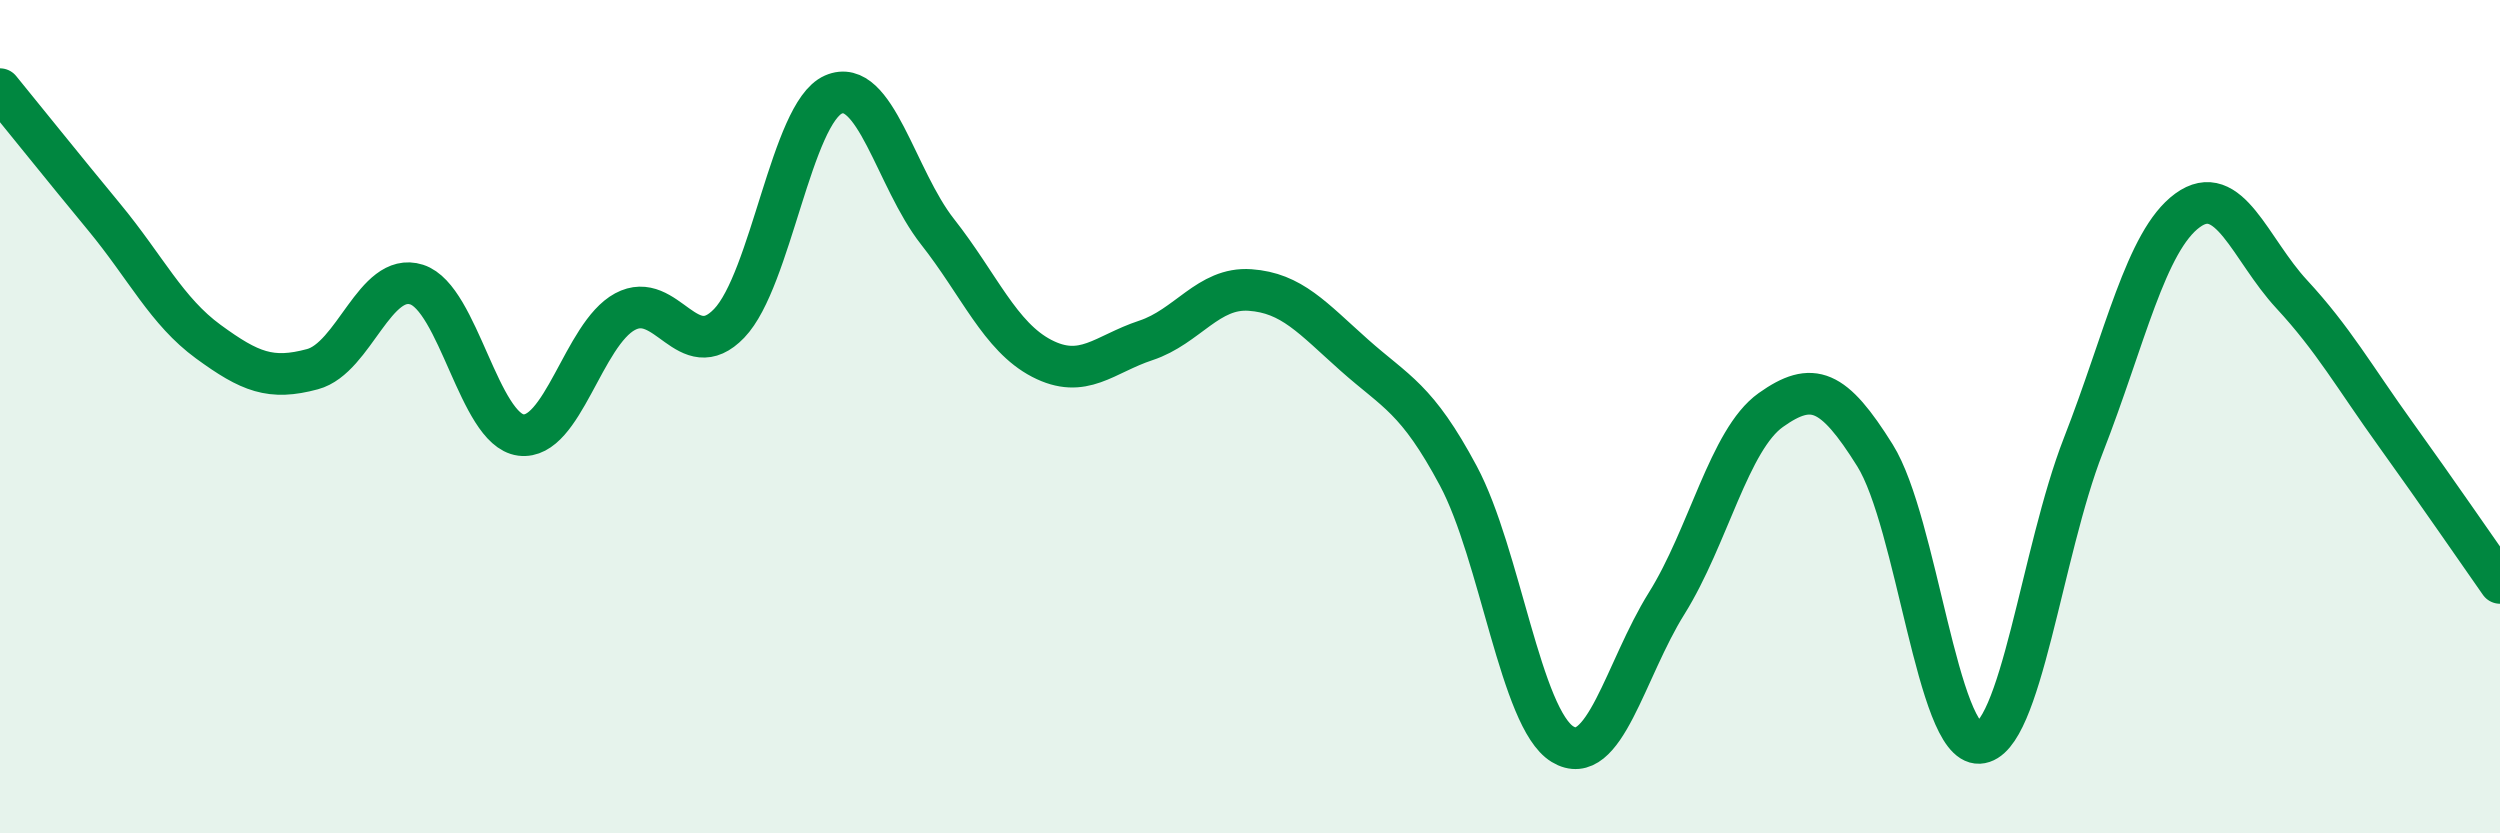 
    <svg width="60" height="20" viewBox="0 0 60 20" xmlns="http://www.w3.org/2000/svg">
      <path
        d="M 0,2.14 C 0.5,2.75 1.5,4 2.5,5.21 C 3.5,6.42 4,7.47 5,8.2 C 6,8.93 6.5,9.13 7.5,8.86 C 8.5,8.59 9,6.51 10,6.83 C 11,7.15 11.5,10.31 12.5,10.44 C 13.5,10.57 14,8.02 15,7.48 C 16,6.94 16.5,8.8 17.5,7.76 C 18.5,6.72 19,2.71 20,2.27 C 21,1.83 21.5,4.29 22.5,5.56 C 23.5,6.83 24,8.08 25,8.6 C 26,9.12 26.5,8.5 27.5,8.17 C 28.5,7.84 29,6.89 30,6.96 C 31,7.03 31.5,7.63 32.5,8.52 C 33.5,9.41 34,9.55 35,11.42 C 36,13.29 36.5,17.25 37.5,17.86 C 38.5,18.47 39,16.08 40,14.48 C 41,12.88 41.5,10.55 42.5,9.84 C 43.5,9.13 44,9.33 45,10.93 C 46,12.53 46.5,17.88 47.5,17.83 C 48.5,17.78 49,13.25 50,10.69 C 51,8.13 51.5,5.78 52.5,5.05 C 53.5,4.32 54,5.98 55,7.06 C 56,8.14 56.5,9.04 57.5,10.43 C 58.5,11.82 59.5,13.28 60,13.99L60 20L0 20Z"
        fill="#008740"
        opacity="0.1"
        stroke-linecap="round"
        stroke-linejoin="round"
      />
      <path
        d="M 0,2.14 C 0.5,2.75 1.5,4 2.5,5.21 C 3.5,6.42 4,7.47 5,8.2 C 6,8.93 6.5,9.13 7.5,8.86 C 8.5,8.59 9,6.51 10,6.83 C 11,7.15 11.5,10.31 12.5,10.44 C 13.5,10.57 14,8.02 15,7.48 C 16,6.94 16.5,8.8 17.5,7.76 C 18.5,6.72 19,2.71 20,2.27 C 21,1.83 21.5,4.29 22.5,5.56 C 23.5,6.83 24,8.08 25,8.6 C 26,9.12 26.5,8.5 27.5,8.17 C 28.5,7.84 29,6.89 30,6.96 C 31,7.03 31.5,7.63 32.5,8.52 C 33.5,9.41 34,9.55 35,11.42 C 36,13.29 36.5,17.25 37.5,17.86 C 38.5,18.47 39,16.08 40,14.48 C 41,12.88 41.5,10.55 42.5,9.84 C 43.5,9.13 44,9.33 45,10.93 C 46,12.53 46.5,17.88 47.5,17.83 C 48.5,17.78 49,13.25 50,10.69 C 51,8.13 51.5,5.78 52.5,5.05 C 53.5,4.32 54,5.98 55,7.06 C 56,8.14 56.5,9.04 57.5,10.43 C 58.5,11.82 59.5,13.28 60,13.99"
        stroke="#008740"
        stroke-width="1"
        fill="none"
        stroke-linecap="round"
        stroke-linejoin="round"
      />
    </svg>
  